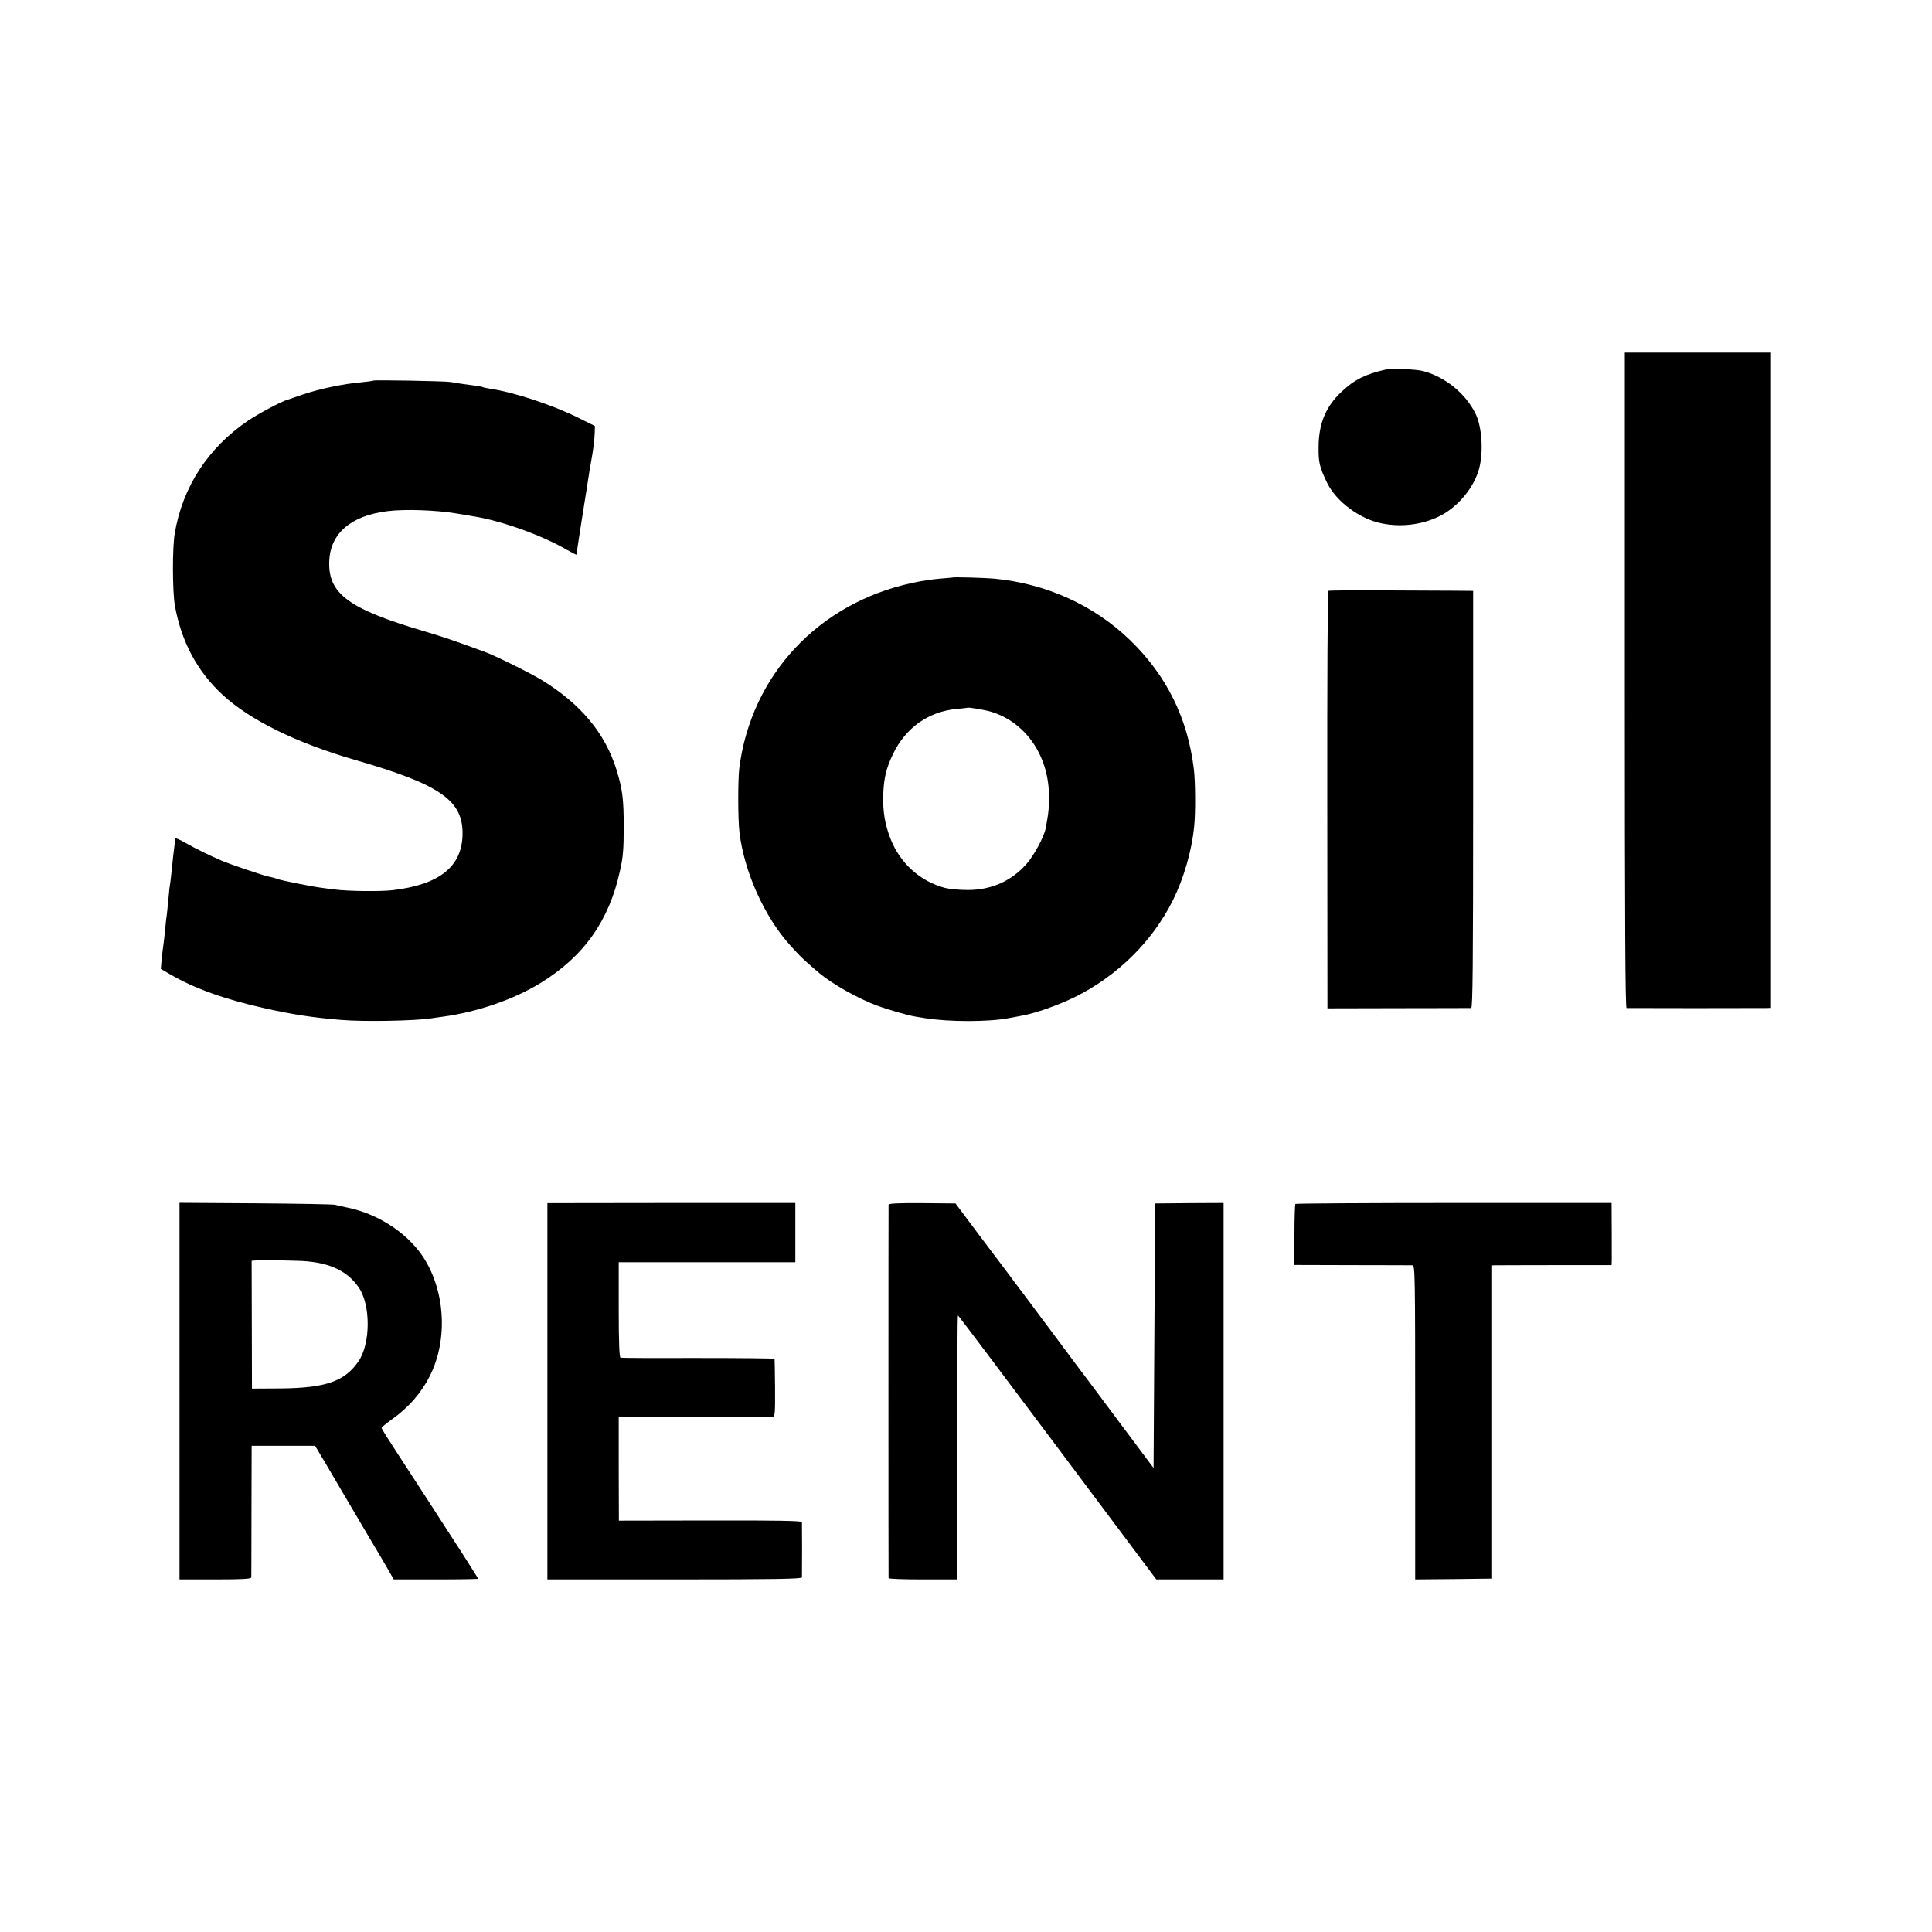 <?xml version="1.0" standalone="no"?>
<!DOCTYPE svg PUBLIC "-//W3C//DTD SVG 20010904//EN"
 "http://www.w3.org/TR/2001/REC-SVG-20010904/DTD/svg10.dtd">
<svg version="1.0" xmlns="http://www.w3.org/2000/svg"
 width="1200pt" height="1200pt" viewBox="0 0 1200 1200"
 preserveAspectRatio="xMidYMid meet">
<g transform="translate(0,1200) scale(0.1,-0.1)"
fill="#000000" stroke="none">
<path d="M10092 7775 c0 -1528 3 -2035 11 -2036 16 -1 834 -1 870 0 l27 1 0
2035 0 2035 -454 0 -454 0 0 -2035z"/>
<path d="M8605 9704 c-124 -28 -193 -62 -273 -138 -98 -92 -142 -198 -142
-346 -1 -92 6 -121 52 -217 56 -117 203 -227 341 -254 119 -24 245 -9 352 42
108 51 207 162 246 278 35 102 27 278 -18 365 -63 125 -188 225 -323 261 -45
12 -196 18 -235 9z"/>
<path d="M2319 9636 c-2 -2 -38 -7 -79 -11 -108 -9 -257 -41 -358 -75 -48 -17
-91 -31 -96 -33 -34 -8 -180 -86 -244 -129 -250 -169 -409 -414 -457 -703 -15
-89 -14 -359 1 -445 40 -225 139 -410 296 -555 169 -157 460 -300 823 -405
527 -152 670 -250 668 -460 -2 -201 -141 -314 -432 -349 -73 -9 -279 -7 -361
4 -30 4 -69 8 -85 11 -57 7 -246 45 -271 54 -14 6 -38 12 -54 15 -32 6 -236
75 -293 99 -79 34 -164 76 -224 110 -35 20 -63 32 -64 28 -5 -38 -8 -64 -13
-106 -11 -105 -18 -172 -21 -186 -2 -8 -6 -51 -10 -95 -4 -44 -9 -87 -10 -95
-2 -8 -6 -49 -10 -90 -4 -41 -9 -84 -11 -95 -2 -11 -6 -48 -10 -82 l-5 -61 58
-34 c153 -89 344 -157 598 -213 169 -37 292 -56 464 -70 140 -12 460 -6 561
10 14 2 45 7 70 10 219 30 443 108 610 211 268 166 423 385 491 696 19 84 23
134 23 273 0 173 -8 234 -45 354 -71 227 -219 405 -459 554 -75 46 -296 156
-367 181 -191 70 -254 91 -358 122 -479 141 -608 235 -600 439 7 172 134 282
360 310 108 14 306 7 435 -15 30 -5 73 -12 95 -16 173 -26 433 -119 584 -208
34 -19 61 -33 61 -31 0 4 56 362 65 415 2 14 7 43 10 65 3 22 10 63 15 90 14
75 23 145 24 189 l1 40 -101 50 c-155 78 -402 160 -547 181 -23 4 -44 8 -47
10 -6 4 -53 11 -125 20 -27 4 -61 9 -75 12 -29 6 -476 14 -481 9z"/>
<path d="M5917 8413 c-1 0 -36 -4 -78 -7 -42 -3 -121 -15 -175 -27 -581 -126
-998 -572 -1072 -1149 -9 -73 -9 -319 1 -400 29 -245 156 -527 317 -704 16
-17 37 -40 47 -51 17 -19 82 -78 134 -121 81 -67 238 -156 354 -199 69 -26
202 -64 245 -70 14 -2 39 -6 55 -9 150 -24 395 -24 520 0 11 2 47 9 80 15 86
15 226 65 329 115 266 132 482 344 611 602 67 135 117 305 132 457 9 80 8 285
-2 360 -38 314 -170 580 -395 798 -225 218 -521 352 -845 383 -56 5 -255 11
-258 7z m243 -835 c207 -65 347 -263 355 -503 2 -82 -1 -120 -20 -220 -10 -52
-72 -168 -119 -221 -94 -107 -221 -163 -368 -162 -49 0 -111 6 -139 13 -155
41 -280 155 -339 308 -34 89 -47 166 -44 270 3 100 18 165 60 252 79 165 221
266 399 282 33 3 61 6 63 7 4 5 116 -14 152 -26z"/>
<path d="M8251 8330 c-5 -3 -8 -587 -7 -1299 l1 -1294 440 1 c242 0 446 1 453
1 9 1 12 267 12 1296 l0 1295 -122 1 c-68 0 -269 1 -446 2 -178 1 -327 0 -331
-3z"/>
<path d="M1115 3359 l0 -1169 222 0 c171 0 223 3 224 13 0 6 1 193 1 415 l1
402 197 0 197 0 64 -107 c35 -60 69 -117 75 -128 6 -11 78 -132 159 -270 82
-137 158 -267 169 -287 l21 -38 263 0 c144 0 262 2 262 4 0 2 -45 73 -99 158
-55 84 -150 232 -212 328 -62 96 -153 235 -201 309 -48 74 -88 137 -88 142 0
4 29 28 64 53 104 74 182 163 235 268 117 230 96 543 -49 753 -100 143 -276
256 -460 294 -30 6 -66 14 -80 18 -14 3 -237 7 -495 9 l-470 3 0 -1170z m724
810 c192 -3 315 -56 390 -167 74 -108 73 -347 -2 -457 -85 -125 -204 -166
-482 -169 l-180 -1 -1 397 -1 397 41 3 c23 2 61 2 86 1 25 -1 92 -2 149 -4z"/>
<path d="M3400 3359 l0 -1169 790 0 c625 0 790 3 791 13 1 19 1 331 0 343 -1
8 -164 11 -569 10 l-568 -1 -1 321 0 321 471 1 c259 0 478 1 486 1 13 1 15 26
14 179 -1 97 -2 179 -3 182 0 3 -214 5 -473 5 -260 -1 -478 0 -484 2 -7 3 -11
96 -11 298 l0 295 549 0 548 0 0 184 0 184 -770 0 -770 -1 0 -1168z"/>
<path d="M5519 4517 c-1 -16 -1 -2310 0 -2319 1 -5 97 -8 214 -8 l212 0 0 820
c0 451 2 820 5 820 3 -1 281 -370 618 -820 l614 -820 209 0 209 0 0 1169 0
1169 -212 -1 -213 -2 -5 -822 -5 -821 -205 274 c-113 152 -213 285 -222 297
-10 12 -96 128 -192 257 -97 129 -179 240 -183 245 -4 6 -28 37 -53 70 -24 33
-48 65 -52 70 -5 6 -79 105 -166 220 l-157 210 -207 2 c-152 1 -208 -2 -209
-10z"/>
<path d="M8046 4522 c-3 -3 -6 -89 -6 -192 l0 -187 358 -1 c196 0 365 -1 375
-1 16 -1 17 -54 17 -976 l0 -975 237 2 236 3 0 973 0 972 21 1 c11 0 180 1
374 1 l352 0 1 32 c0 36 0 301 -1 332 l0 22 -979 0 c-539 0 -982 -3 -985 -6z"/>
</g>
</svg>
